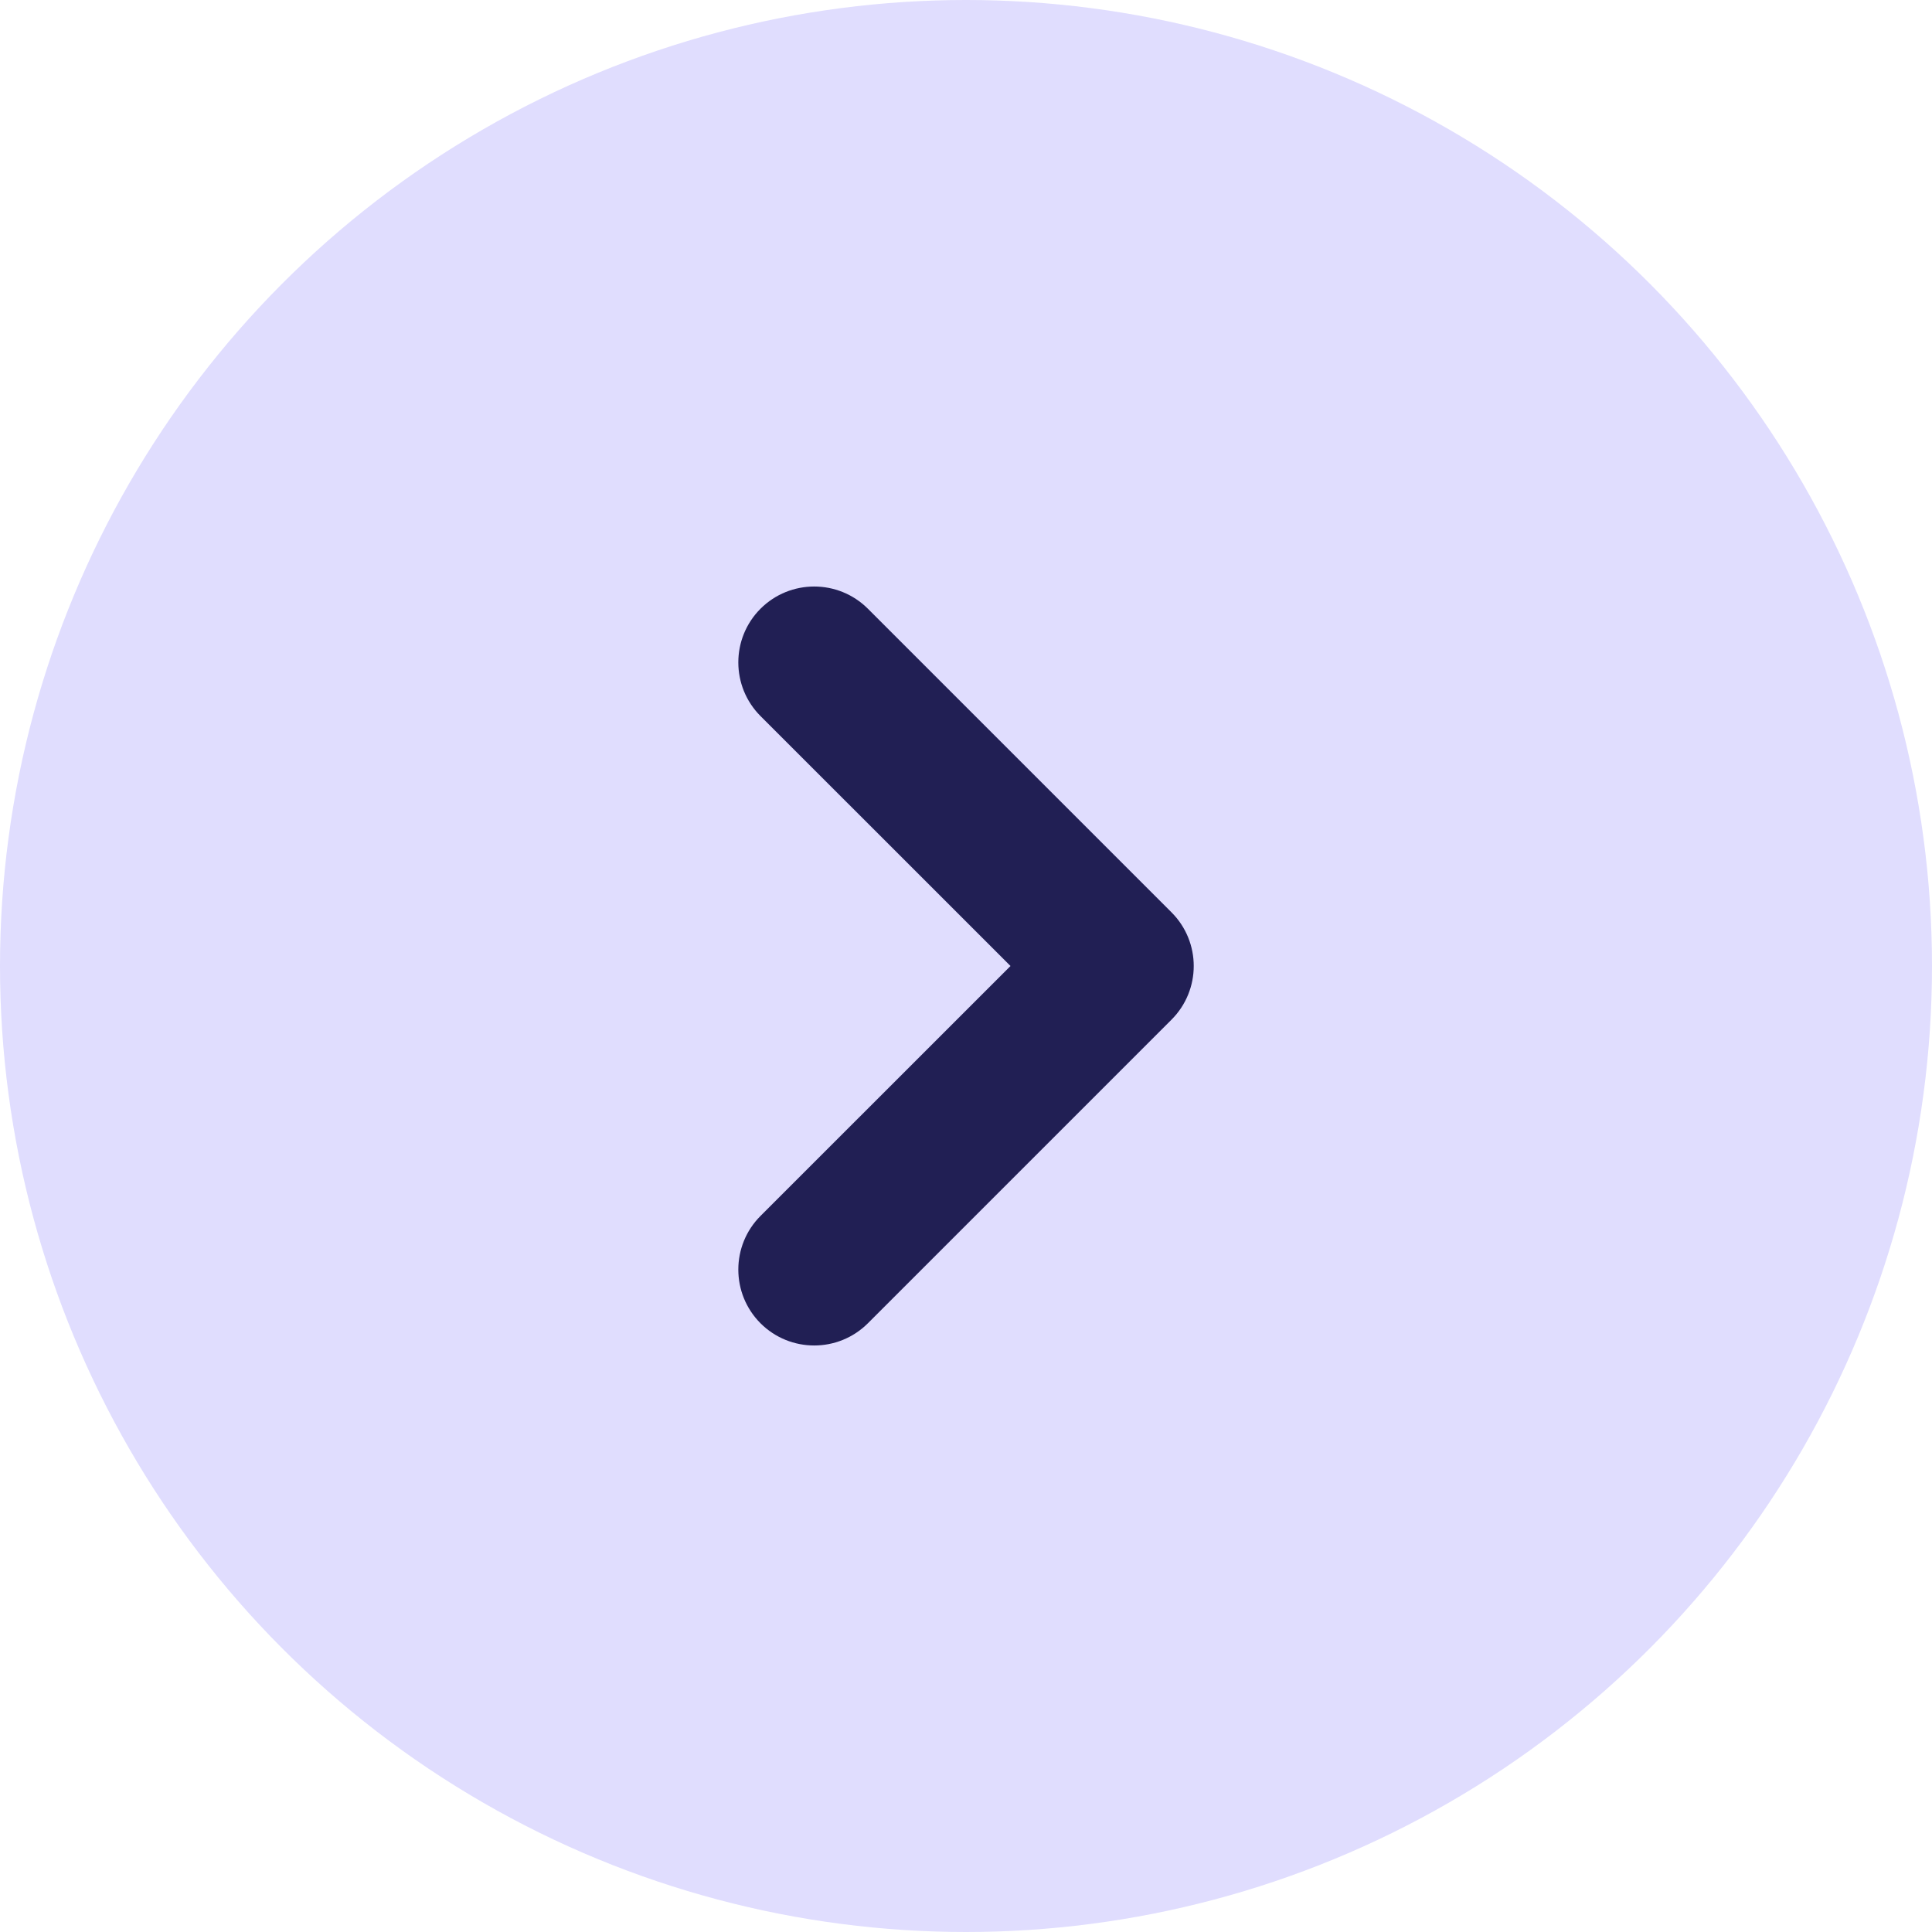 <?xml version="1.0" encoding="utf-8"?>
<svg xmlns="http://www.w3.org/2000/svg" fill="none" height="28" viewBox="0 0 28 28" width="28">
<circle cx="14" cy="14" fill="#E0DDFE" r="14"/>
<path clip-rule="evenodd" d="M11.022 19.178C10.593 18.748 10.593 18.052 11.022 17.622L14.645 14L11.022 10.378C10.593 9.948 10.593 9.252 11.022 8.822C11.452 8.393 12.148 8.393 12.578 8.822L16.978 13.222C17.408 13.652 17.408 14.348 16.978 14.778L12.578 19.178C12.148 19.607 11.452 19.607 11.022 19.178Z" fill="#211F54" fill-rule="evenodd"/>
</svg>